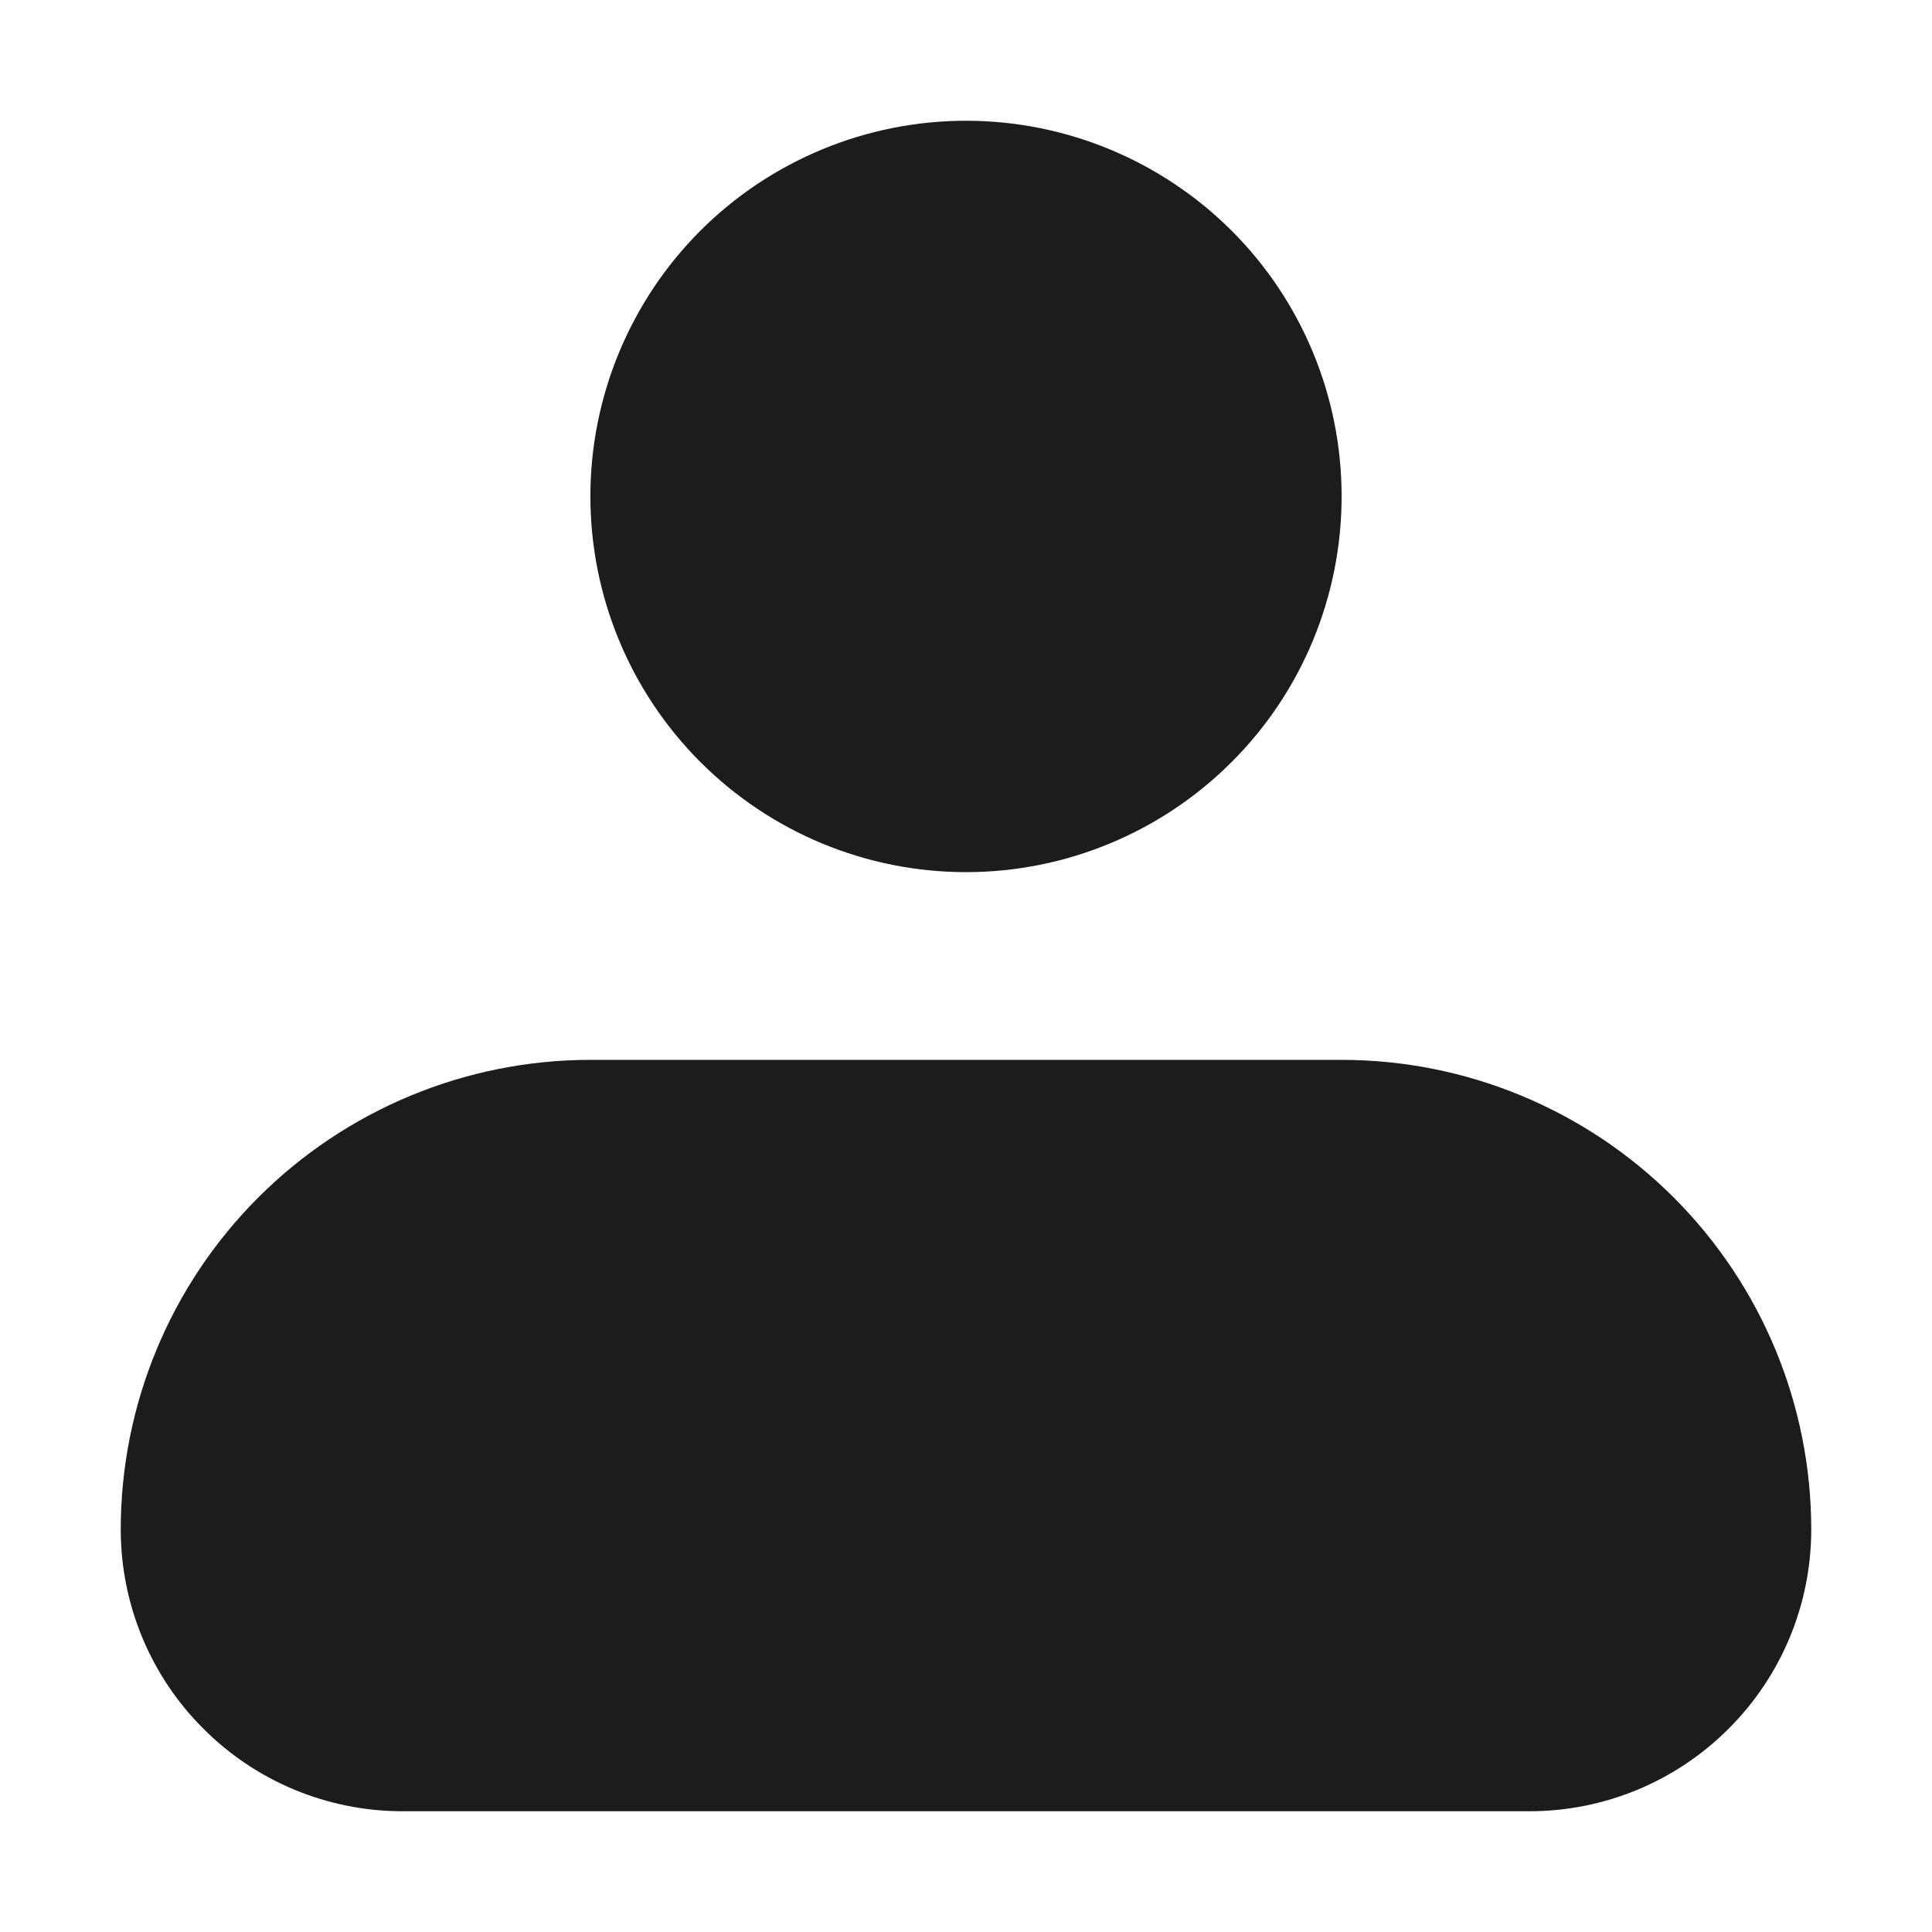 <?xml version="1.0" encoding="UTF-8"?> <svg xmlns="http://www.w3.org/2000/svg" width="12" height="12" viewBox="0 0 12 12" fill="none"><path fill-rule="evenodd" clip-rule="evenodd" d="M3.667 3.083C3.667 2.464 3.913 1.871 4.35 1.433C4.788 0.996 5.381 0.75 6 0.75C6.619 0.75 7.212 0.996 7.65 1.433C8.088 1.871 8.333 2.464 8.333 3.083C8.333 3.702 8.088 4.296 7.65 4.733C7.212 5.171 6.619 5.417 6 5.417C5.381 5.417 4.788 5.171 4.35 4.733C3.913 4.296 3.667 3.702 3.667 3.083ZM3.667 6.583C2.893 6.583 2.151 6.891 1.604 7.438C1.057 7.985 0.75 8.726 0.75 9.5C0.75 9.964 0.934 10.409 1.263 10.737C1.591 11.066 2.036 11.25 2.5 11.25H9.5C9.964 11.25 10.409 11.066 10.737 10.737C11.066 10.409 11.25 9.964 11.25 9.5C11.25 8.726 10.943 7.985 10.396 7.438C9.849 6.891 9.107 6.583 8.333 6.583H3.667Z" fill="#1C1C1C"></path></svg> 